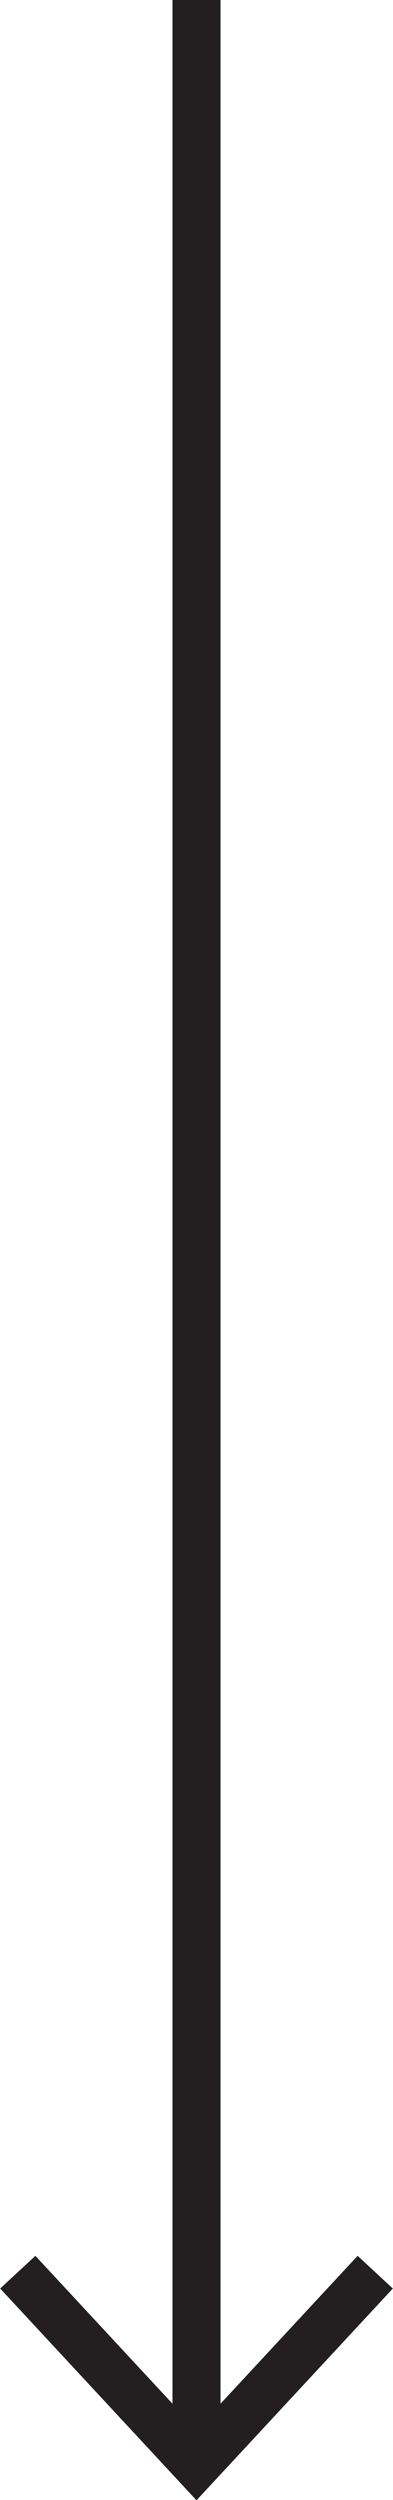 <svg id="Layer_1" data-name="Layer 1" xmlns="http://www.w3.org/2000/svg" xmlns:xlink="http://www.w3.org/1999/xlink" viewBox="0 0 8.18 52"><defs><style>.cls-1,.cls-3{fill:none;}.cls-2{clip-path:url(#clip-path);}.cls-3{stroke:#231f20;}</style><clipPath id="clip-path" transform="translate(-221.04 -283.38)"><rect class="cls-1" x="221.04" y="283.38" width="8.18" height="52"/></clipPath></defs><g class="cls-2"><line class="cls-3" x1="4.09" x2="4.09" y2="51.27"/><polyline class="cls-3" points="7.81 47.26 4.09 51.27 0.37 47.26"/></g></svg>